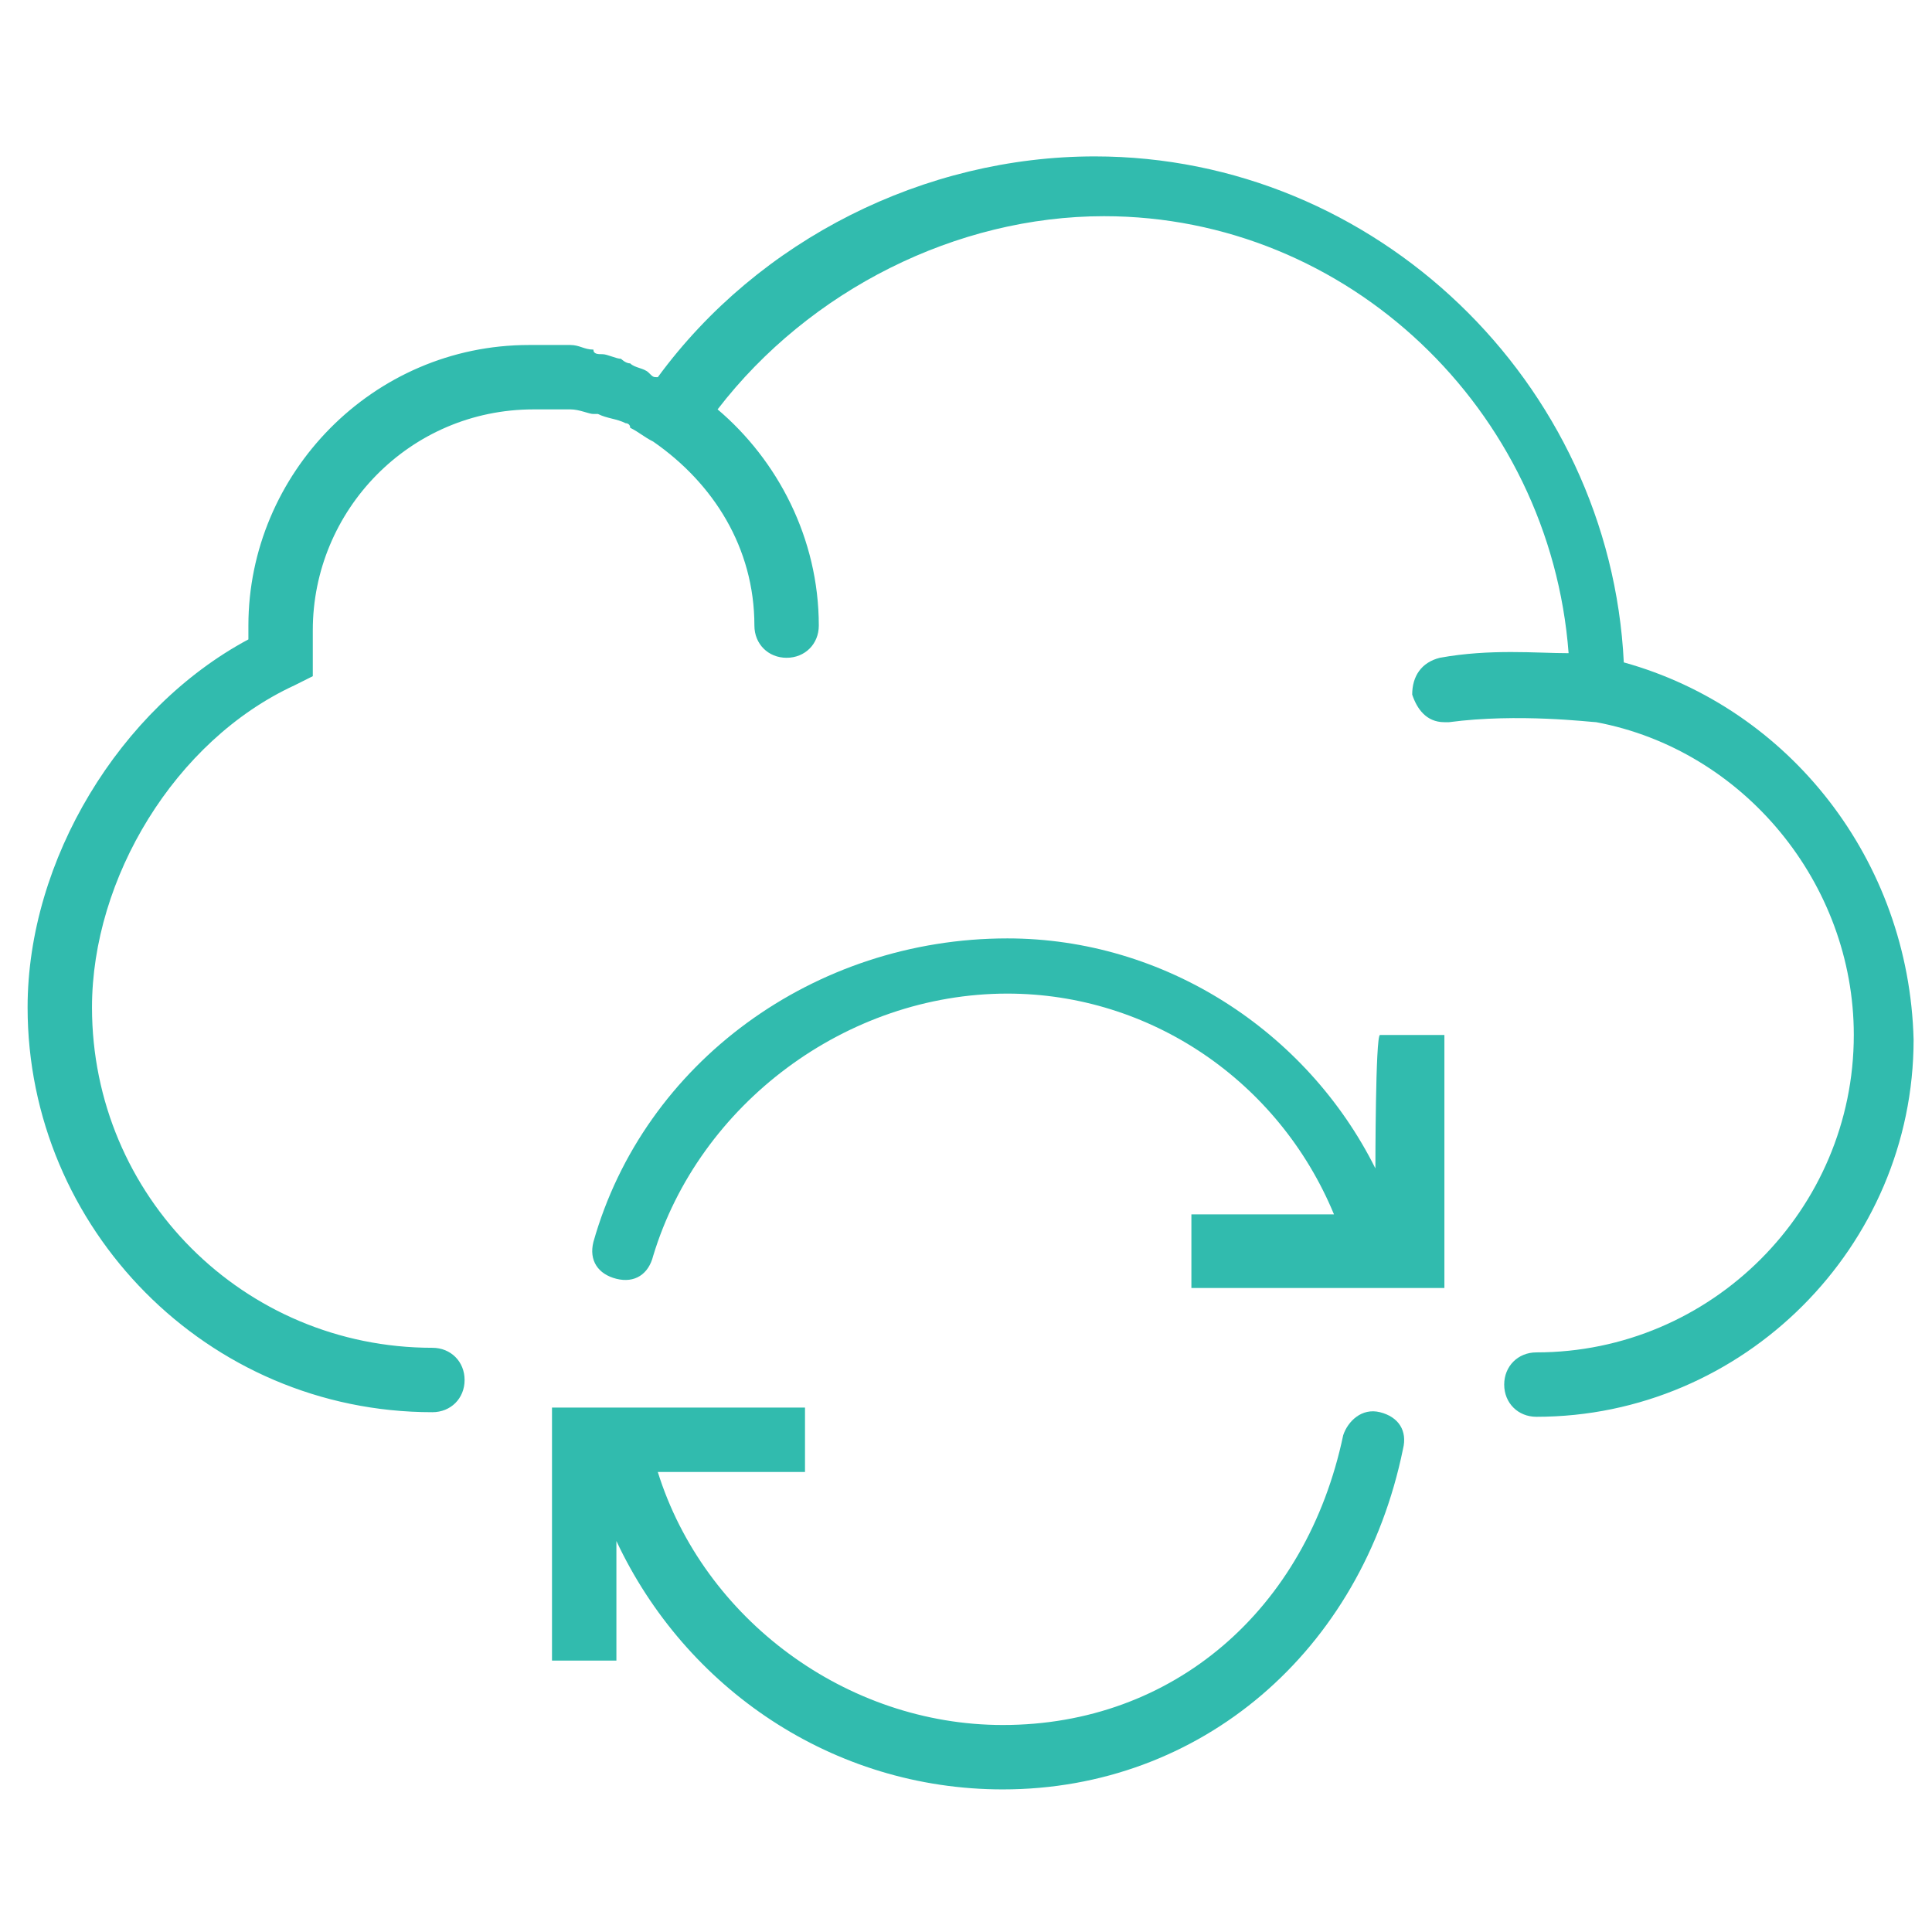 <svg version="1.2" xmlns="http://www.w3.org/2000/svg" viewBox="0 0 42 42" width="42" height="42">
	<title>cad_3</title>
	<style>
		.s0 { fill: #31bbae } 
	</style>
	<filter id="f0">
		<feFlood flood-color="#2388ed" flood-opacity="1" />
		<feBlend mode="normal" in2="SourceGraphic"/>
		<feComposite in2="SourceAlpha" operator="in" />
	</filter>
	<g filter="url(#f0)">
		<path class="s0" d="m30 30.7c-0.4-0.1-0.7 0.2-0.8 0.5-0.8 3.8-3.7 6.3-7.4 6.3-3.4 0-6.5-2.3-7.5-5.5h3.2v-1.4h-5.5v5.5h1.4v-2.6c1.5 3.2 4.7 5.4 8.4 5.4 4.3 0 7.8-3 8.7-7.4 0.1-0.4-0.1-0.7-0.5-0.8z"/>
		<path class="s0" d="m29.9 25.4c-1.5-3-4.6-5-8-5-4.2 0-7.9 2.7-9 6.6-0.1 0.4 0.1 0.7 0.5 0.8 0.4 0.1 0.7-0.1 0.8-0.5 1-3.3 4.2-5.7 7.7-5.7 3.1 0 5.9 1.9 7.1 4.8h-3.1v1.6h5.5v-5.5h-1.4c-0.1 0-0.1 2.9-0.1 2.9z"/>
		<path class="s0" d="m35.3 14.4c-0.3-6.1-5.4-11-11.5-11-3.7 0-7.3 1.8-9.5 4.8-0.1 0-0.1 0-0.2-0.1-0.1-0.1-0.3-0.1-0.4-0.2-0.1 0-0.2-0.1-0.2-0.1-0.1 0-0.3-0.1-0.4-0.1-0.1 0-0.2 0-0.2-0.1-0.2 0-0.3-0.1-0.5-0.1-0.1 0-0.1 0-0.2 0-0.2 0-0.5 0-0.7 0-3.4 0-6.1 2.8-6.1 6.1q0 0.2 0 0.3c-2.8 1.5-4.8 4.8-4.8 8 0 4.8 3.9 8.8 8.8 8.8 0.4 0 0.7-0.3 0.7-0.7 0-0.4-0.3-0.7-0.7-0.7-4.1 0-7.4-3.3-7.4-7.4 0-2.8 1.8-5.8 4.4-7l0.4-0.2v-0.4c0-0.1 0-0.2 0-0.2v-0.1-0.1c0-0.1 0-0.1 0-0.2 0-2.6 2.1-4.8 4.8-4.8q0.3 0 0.6 0c0.1 0 0.1 0 0.2 0 0.2 0 0.4 0.1 0.5 0.1 0 0 0 0 0.1 0 0.2 0.1 0.4 0.1 0.6 0.2 0 0 0.1 0 0.1 0.1 0.2 0.1 0.3 0.2 0.5 0.3 1.3 0.9 2.2 2.3 2.2 4 0 0.4 0.3 0.7 0.7 0.7 0.4 0 0.7-0.3 0.7-0.7 0-1.9-0.9-3.6-2.2-4.7 2-2.6 5.2-4.2 8.4-4.2 5.3 0 9.7 4.2 10.1 9.5-0.7 0-1.7-0.1-2.8 0.1-0.4 0.1-0.6 0.4-0.6 0.8 0.1 0.3 0.3 0.6 0.7 0.6h0.1c1.5-0.2 3.1 0 3.2 0 3.2 0.6 5.6 3.5 5.6 6.8 0 3.8-3.1 6.9-6.9 6.9-0.4 0-0.7 0.3-0.7 0.7 0 0.4 0.3 0.7 0.7 0.7 4.5 0 8.2-3.7 8.2-8.2-0.1-3.9-2.7-7.2-6.3-8.2z"/>
	</g>
</svg>